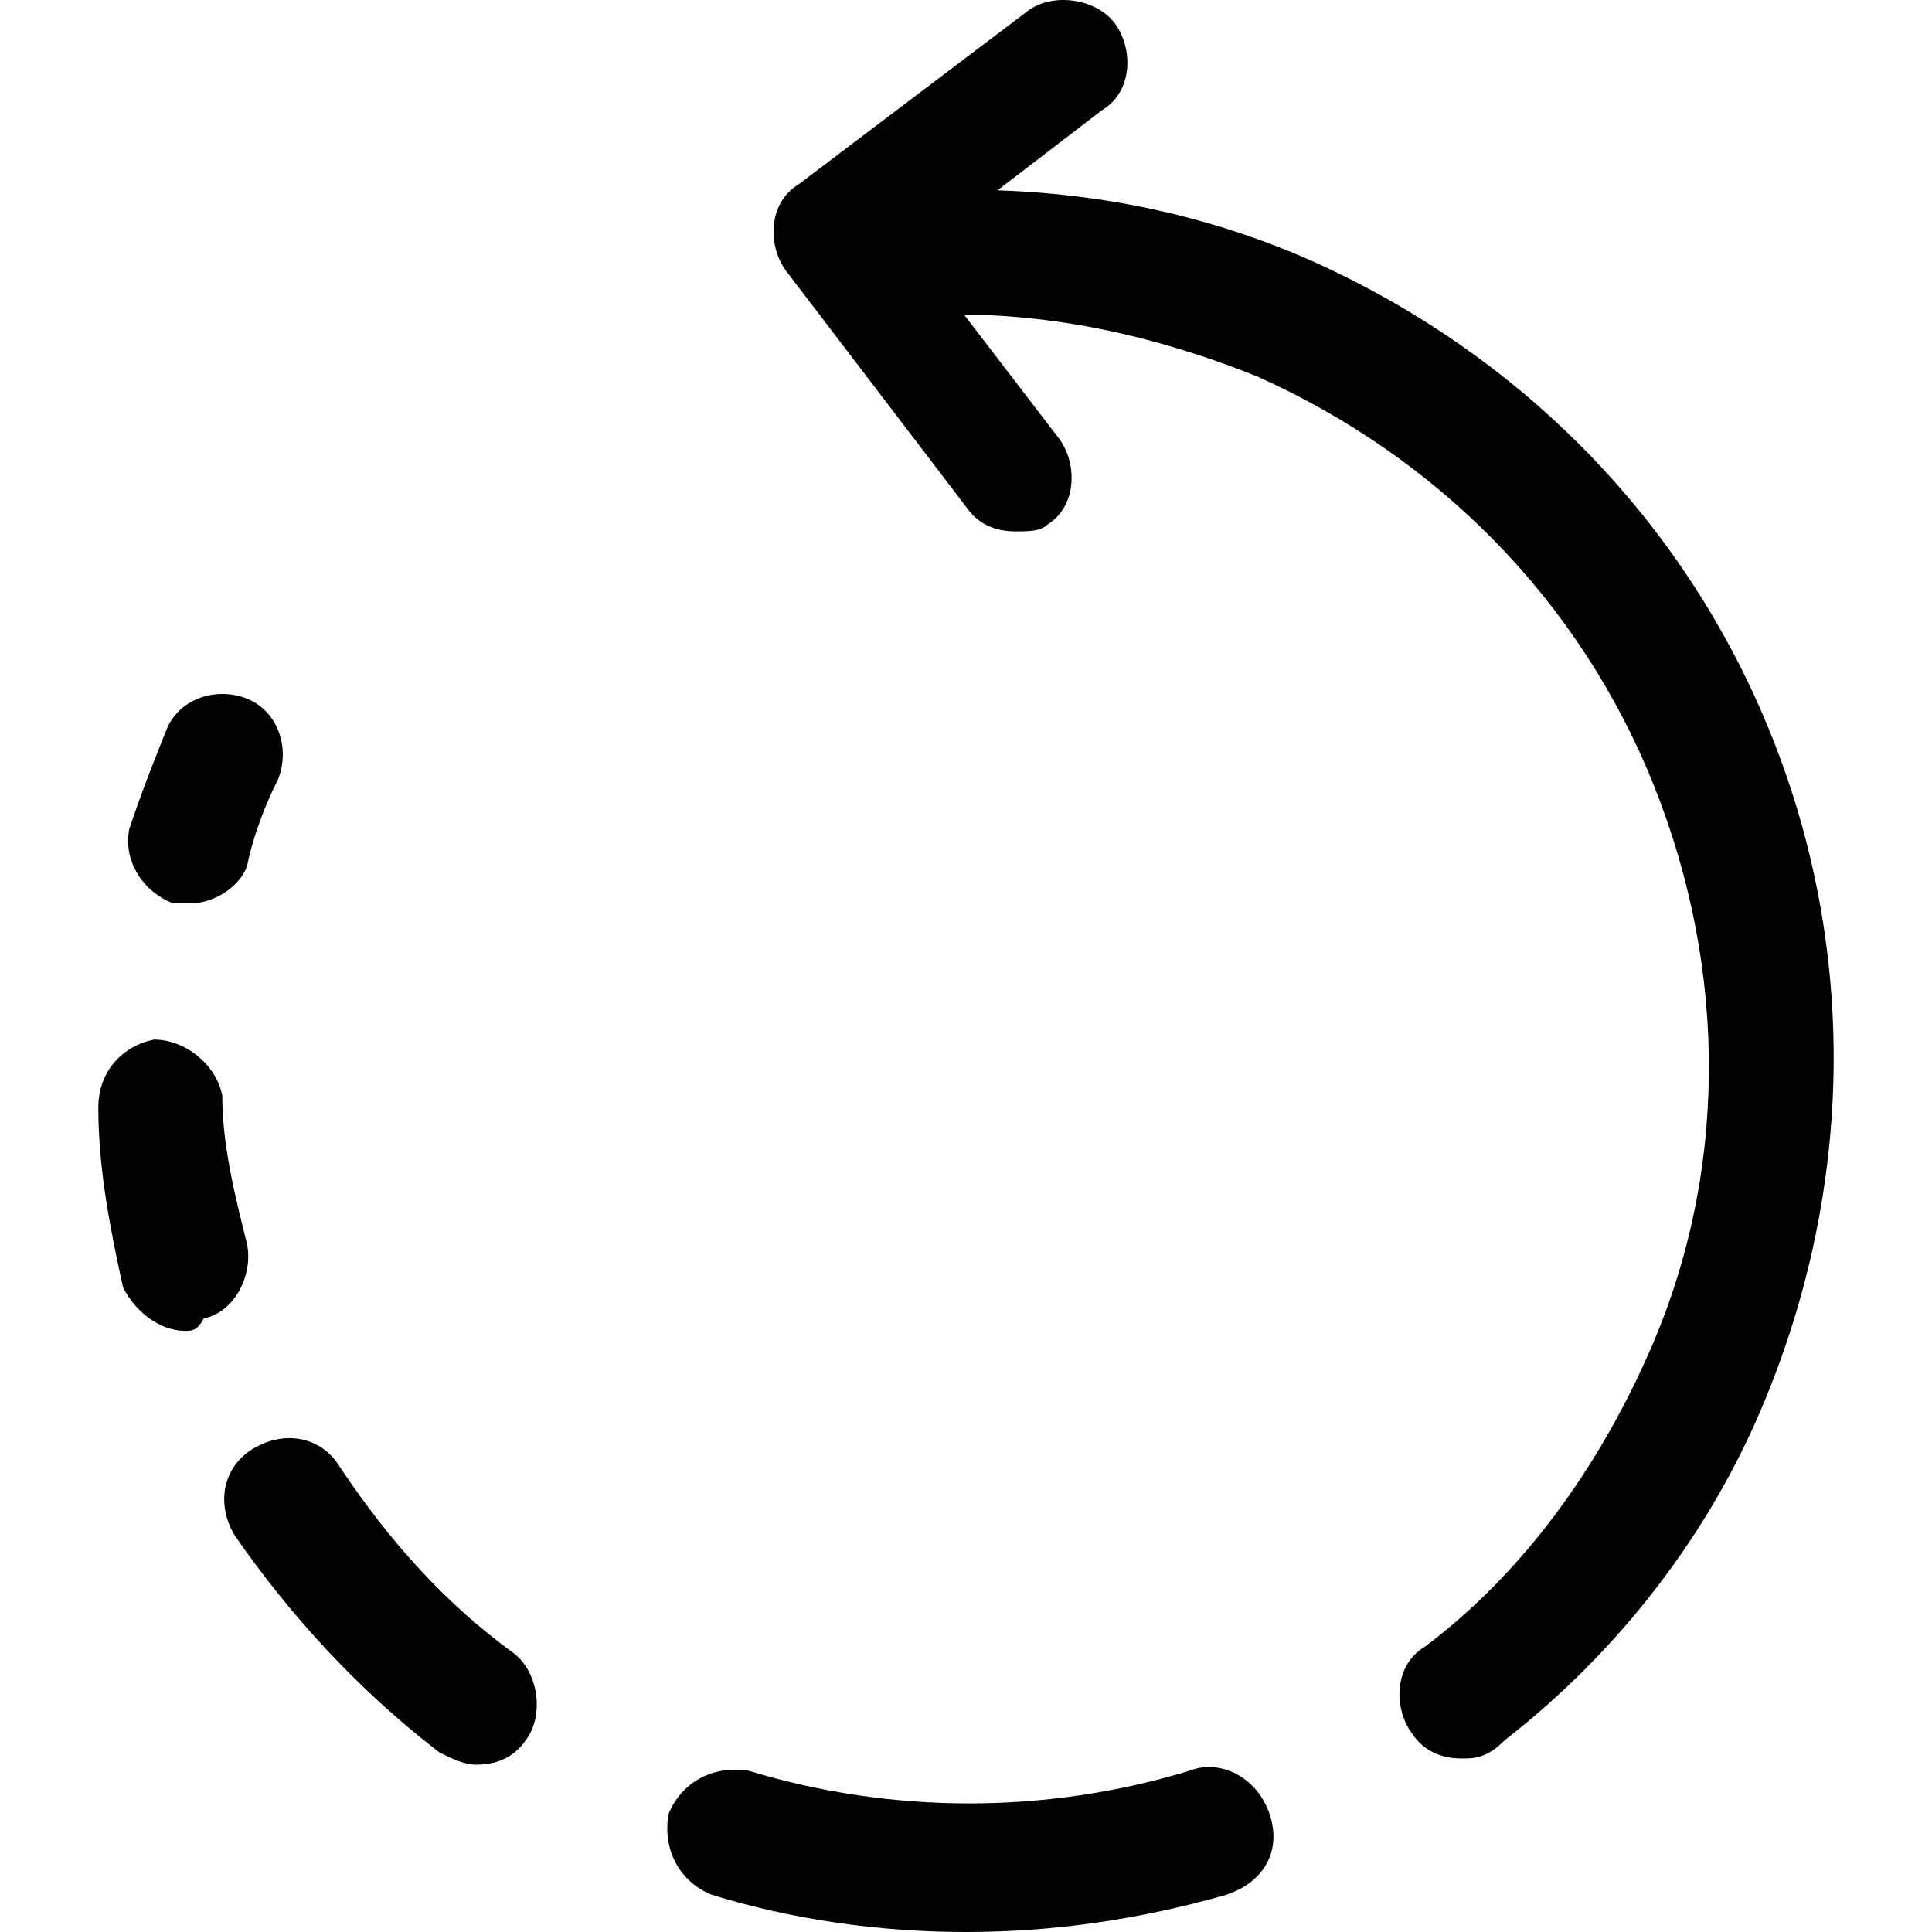 <?xml version="1.0" encoding="iso-8859-1"?>
<!-- Uploaded to: SVG Repo, www.svgrepo.com, Generator: SVG Repo Mixer Tools -->
<svg fill="#000000" height="800px" width="800px" version="1.1" id="Layer_1" xmlns="http://www.w3.org/2000/svg" xmlns:xlink="http://www.w3.org/1999/xlink" 
	 viewBox="0 0 498.791 498.791" xml:space="preserve">
<g>
	<g>
		<path d="M63.785,180.391c-8-3.2-17.6,0-20.8,8c-3.2,8-6.4,16-9.6,25.6c-1.6,8,3.2,16,11.2,19.2c1.6,0,3.2,0,4.8,0
			c6.4,0,12.8-4.8,14.4-9.6c1.6-8,4.8-16,8-22.4C74.985,193.191,71.785,183.591,63.785,180.391z"/>
	</g>
</g>
<g>
	<g>
		<path d="M63.785,321.191c-3.2-12.8-6.4-25.6-6.4-38.4c-1.6-8-9.6-14.4-17.6-14.4c-8,1.6-14.4,8-14.4,17.6c0,16,3.2,32,6.4,46.4
			c3.2,6.4,9.6,11.2,16,11.2c1.6,0,3.2,0,4.8-3.2C60.585,338.791,65.385,329.191,63.785,321.191z"/>
	</g>
</g>
<g>
	<g>
		<path d="M132.585,426.791c-17.6-12.8-32-28.8-44.8-48c-4.8-8-14.4-9.6-22.4-4.8s-9.6,14.4-4.8,22.4c14.4,20.8,32,40,52.8,56
			c3.2,1.6,6.4,3.2,9.6,3.2c4.8,0,9.6-1.6,12.8-6.4C140.585,442.791,138.985,431.591,132.585,426.791z"/>
	</g>
</g>
<g>
	<g>
		<path d="M327.785,468.391c-3.2-9.6-12.8-14.4-20.8-11.2c-36.8,11.2-76.8,11.2-113.6,0c-9.6-1.6-17.6,3.2-20.8,11.2
			c-1.6,9.6,3.2,17.6,11.2,20.8c20.8,6.4,43.2,9.6,65.6,9.6c22.4,0,44.8-3.2,67.2-9.6
			C326.185,485.991,330.985,477.991,327.785,468.391z"/>
	</g>
</g>
<g>
	<g>
		<path d="M457.385,189.991c-22.4-56-65.6-99.2-120-123.2c-36.8-16-76.8-20.8-116.8-16c-9.6,1.6-16,9.6-14.4,17.6
			c1.6,9.6,9.6,16,17.6,14.4c35.2-4.8,68.8,1.6,100.8,14.4c46.4,20.8,83.2,57.6,102.4,105.6s19.2,100.8-1.6,147.2
			c-12.8,28.8-32,56-57.6,75.2c-8,4.8-8,16-3.2,22.4c3.2,4.8,8,6.4,12.8,6.4c3.2,0,6.4,0,11.2-4.8c28.8-22.4,52.8-52.8,67.2-88
			C478.185,306.791,479.785,245.991,457.385,189.991z"/>
	</g>
</g>
<g>
	<g>
		<path d="M287.785,5.991c-4.8-6.4-16-8-22.4-3.2l-59.2,44.8c-8,4.8-8,16-3.2,22.4l46.4,60.8c3.2,4.8,8,6.4,12.8,6.4
			c3.2,0,6.4,0,8-1.6c8-4.8,8-16,3.2-22.4l-36.8-48l48-36.8C292.585,23.591,292.585,12.391,287.785,5.991z"/>
	</g>
</g>
</svg>